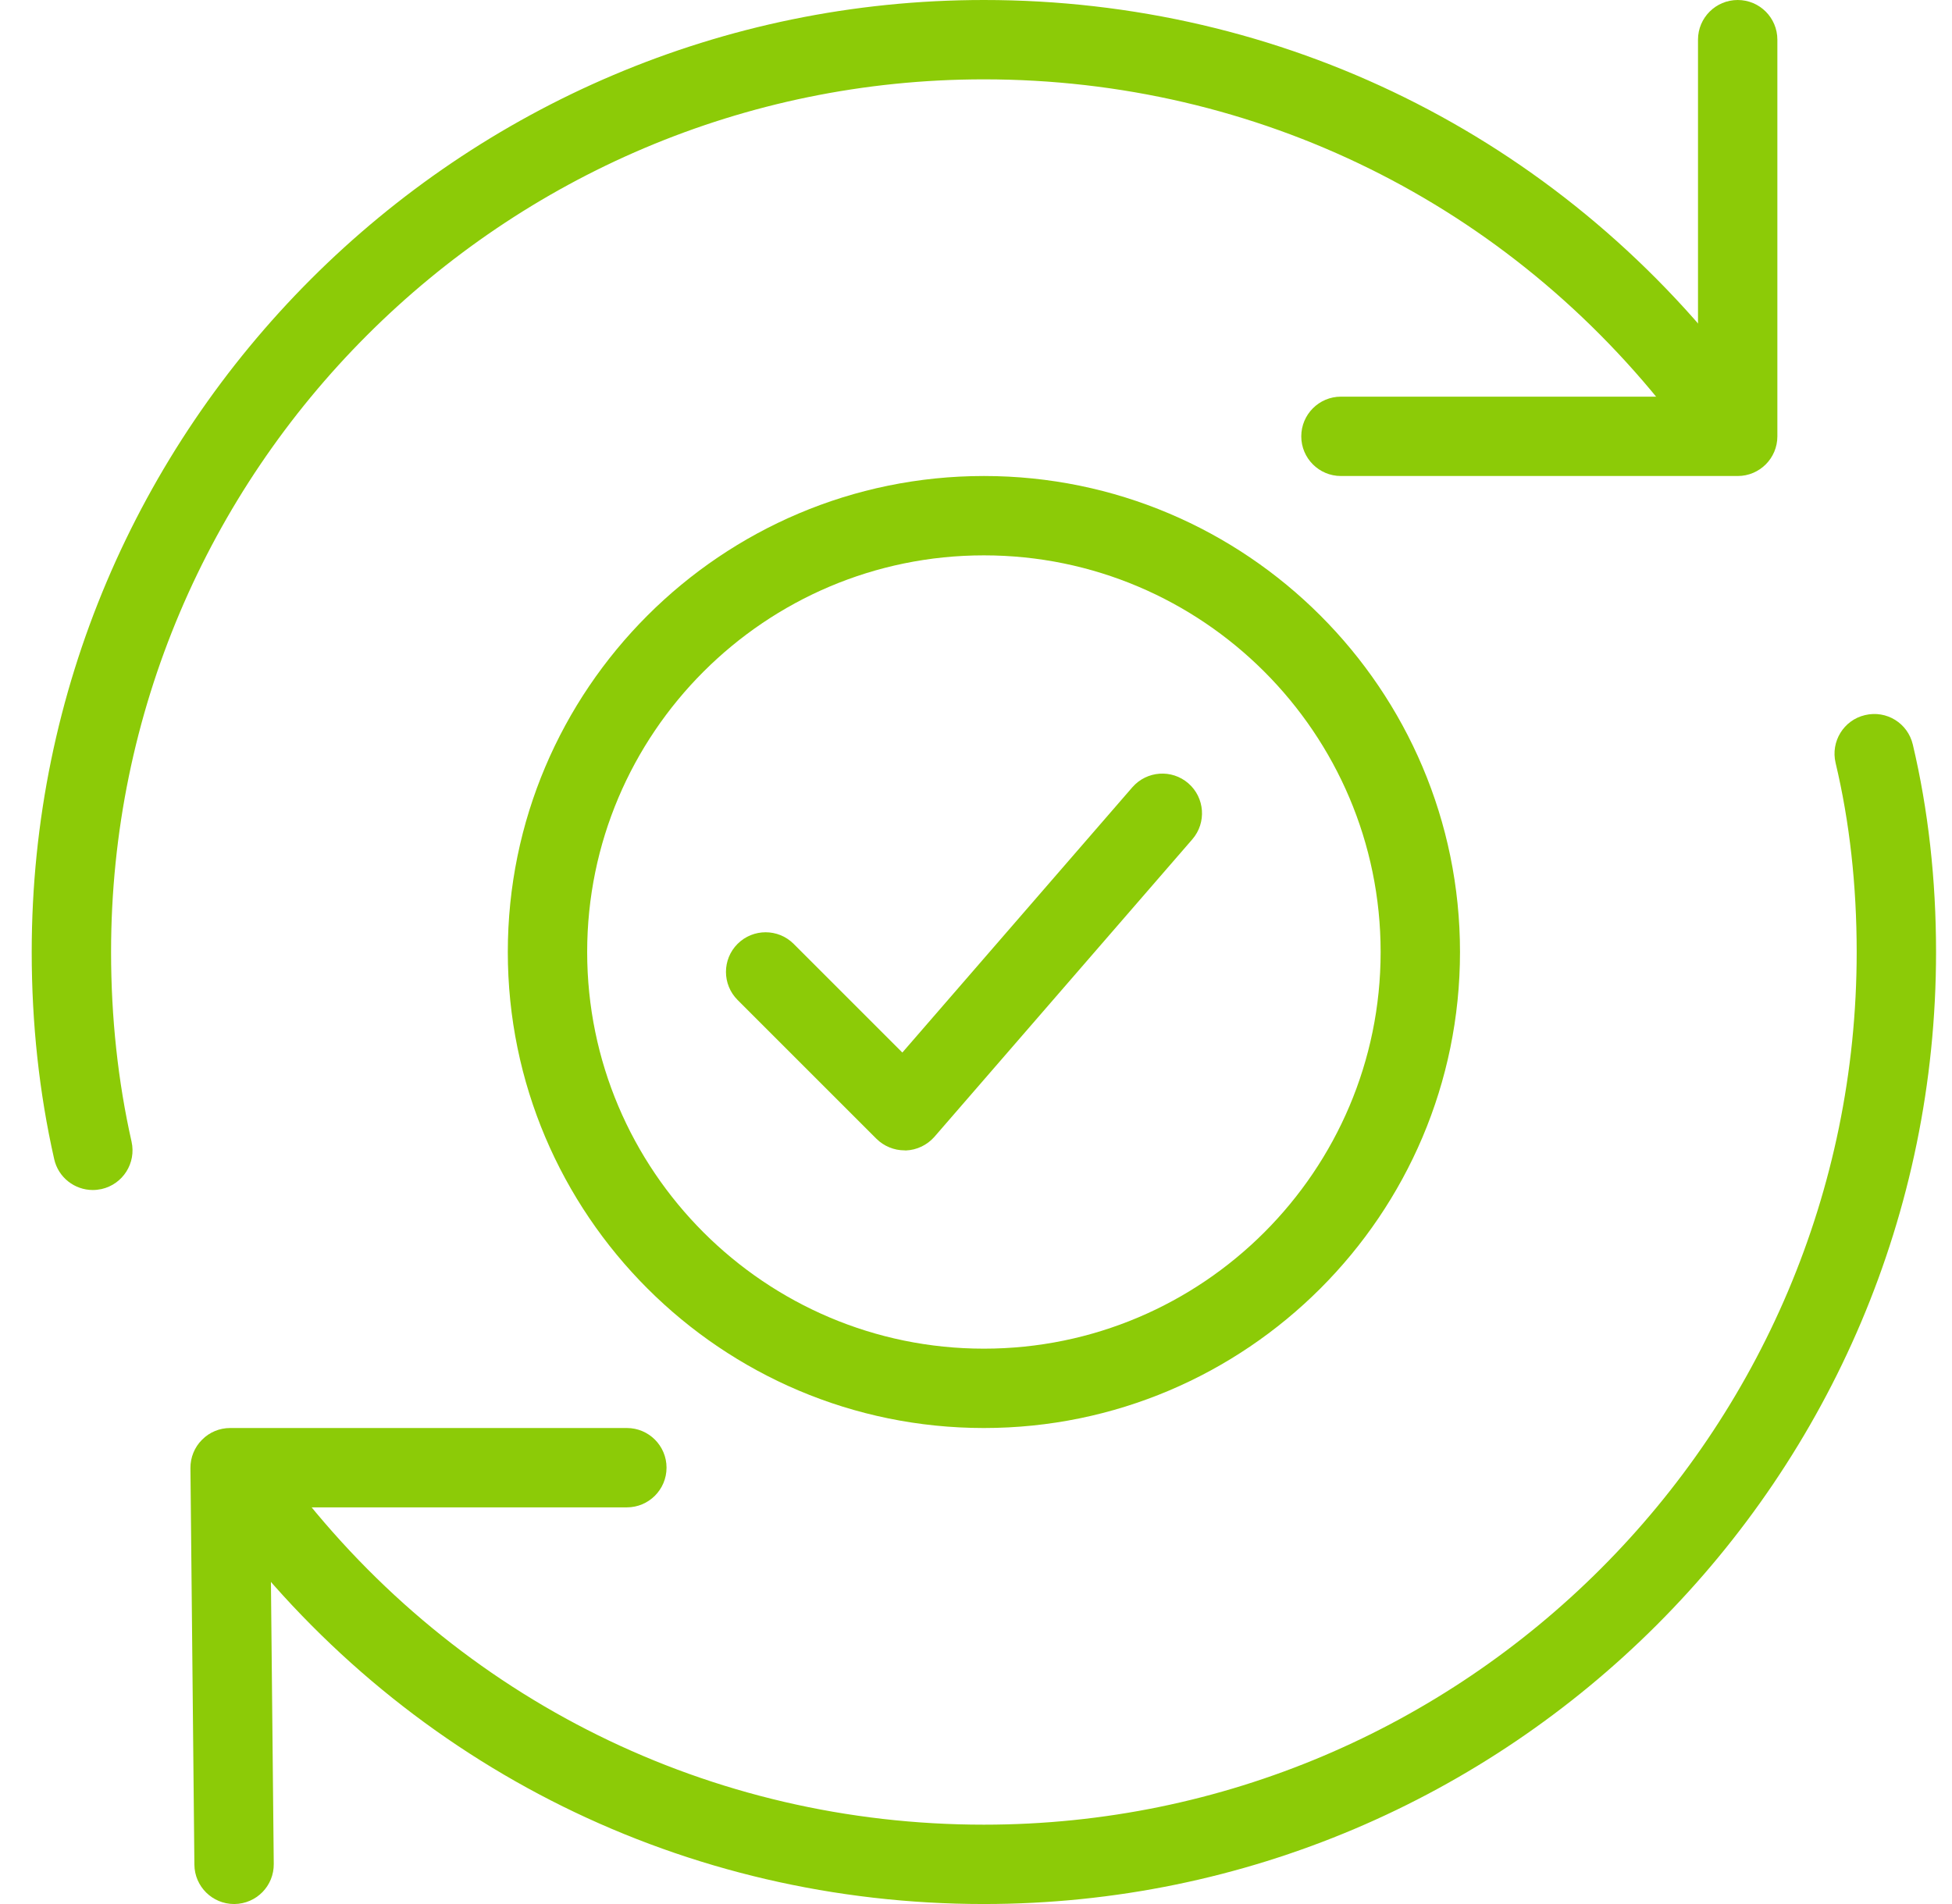 <svg width="41" height="40" viewBox="0 0 41 40" fill="none" xmlns="http://www.w3.org/2000/svg">
<g clip-path="url(#clip0_469_695)">
<path d="M20.666 30C15.151 30 10.666 25.515 10.666 20C10.666 14.485 15.151 10 20.666 10C26.181 10 30.666 14.485 30.666 20C30.666 25.515 26.181 30 20.666 30ZM20.666 11.667C16.071 11.667 12.333 15.405 12.333 20C12.333 24.595 16.071 28.333 20.666 28.333C25.261 28.333 28.999 24.595 28.999 20C28.999 15.405 25.261 11.667 20.666 11.667Z" fill="#8CCB07"/>
<path d="M1.949 25C1.568 25 1.224 24.737 1.138 24.35C0.824 22.963 0.666 21.5 0.666 20C0.666 8.972 9.638 0 20.666 0C26.923 0 32.699 2.852 36.511 7.827C36.791 8.192 36.721 8.715 36.356 8.995C35.989 9.275 35.469 9.205 35.188 8.84C31.694 4.282 26.401 1.667 20.666 1.667C10.558 1.667 2.333 9.892 2.333 20C2.333 21.378 2.478 22.718 2.763 23.983C2.864 24.433 2.583 24.878 2.133 24.98C2.071 24.993 2.009 25 1.949 25Z" fill="#8CCB07"/>
<path d="M20.665 40C14.409 40 8.632 37.148 4.82 32.173C4.54 31.808 4.61 31.285 4.975 31.005C5.342 30.727 5.863 30.797 6.143 31.16C9.637 35.718 14.93 38.333 20.665 38.333C30.773 38.333 38.998 30.108 38.998 20C38.998 18.603 38.85 17.265 38.555 16.027C38.449 15.578 38.725 15.128 39.173 15.023C39.625 14.915 40.072 15.193 40.177 15.642C40.5 17.007 40.665 18.473 40.665 20C40.665 31.028 31.694 40 20.665 40Z" fill="#8CCB07"/>
<path d="M4.917 40C4.46 40 4.088 39.632 4.083 39.175L4 30.842C3.998 30.62 4.085 30.405 4.242 30.248C4.398 30.088 4.612 30 4.833 30H13.167C13.627 30 14 30.373 14 30.833C14 31.293 13.627 31.667 13.167 31.667H5.675L5.75 39.158C5.755 39.618 5.387 39.995 4.925 40C4.923 40 4.92 40 4.917 40Z" fill="#8CCB07"/>
<path d="M36.499 10H28.165C27.705 10 27.332 9.627 27.332 9.167C27.332 8.707 27.705 8.333 28.165 8.333H35.665V0.833C35.665 0.373 36.039 0 36.499 0C36.959 0 37.332 0.373 37.332 0.833V9.167C37.332 9.627 36.959 10 36.499 10Z" fill="#8CCB07"/>
<path d="M18.998 24.167C18.779 24.167 18.565 24.079 18.409 23.924L15.492 21.007C15.167 20.682 15.167 20.154 15.492 19.829C15.817 19.504 16.345 19.504 16.67 19.829L18.953 22.112L23.784 16.539C24.087 16.192 24.612 16.154 24.96 16.456C25.307 16.757 25.345 17.284 25.044 17.632L19.627 23.882C19.475 24.055 19.259 24.16 19.027 24.169C19.018 24.167 19.009 24.167 18.998 24.167Z" fill="#8CCB07"/>
</g>
<defs>
<clipPath id="clip0_469_695">
<rect width="40" height="40" fill="white" transform="translate(0.666)"/>
</clipPath>
</defs>
</svg>
